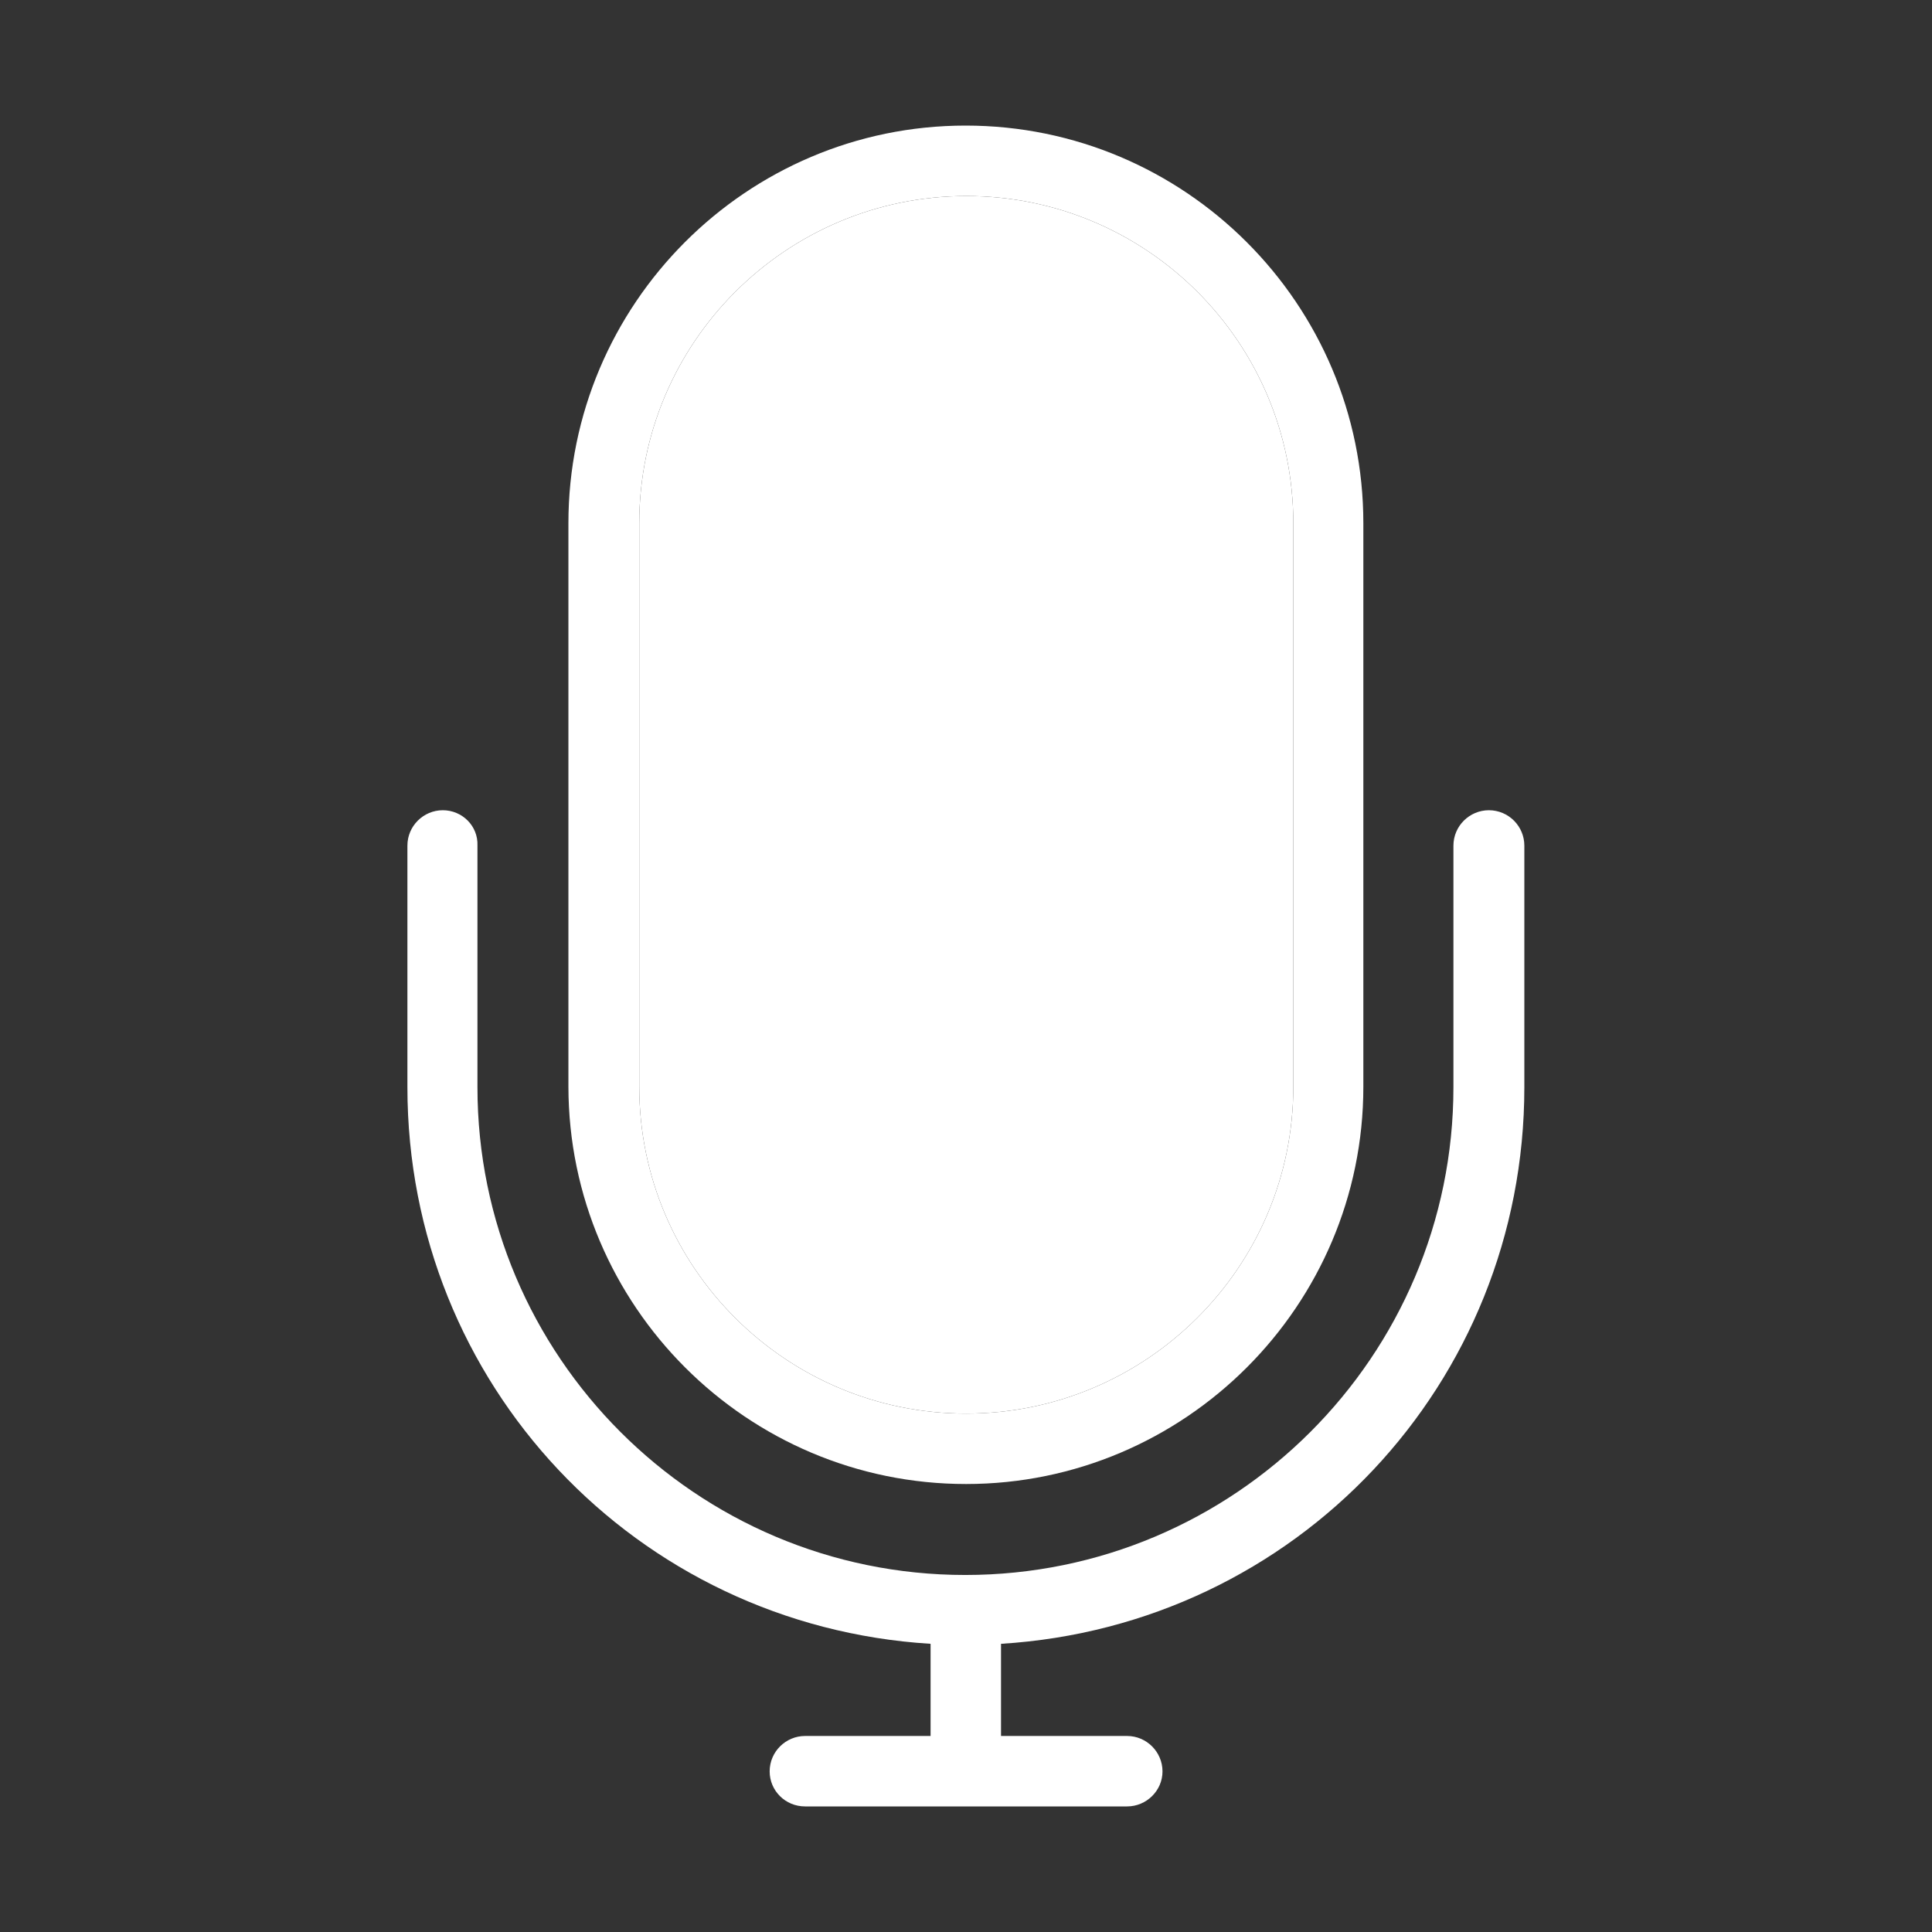 <svg width="24" height="24" viewBox="0 0 24 24" fill="none" xmlns="http://www.w3.org/2000/svg">
<rect x="0" y="0" width="24" height="24" fill="#333333" stroke="none"/>
<path d="M12.001 18.435C14.72 18.435 16.936 16.22 16.936 13.5V6.5C16.936 3.775 14.72 1.56 11.995 1.56C9.276 1.56 7.061 3.775 7.061 6.5V13.5C7.066 16.225 9.281 18.435 12.001 18.435ZM7.941 6.5C7.941 4.26 9.761 2.435 12.005 2.435C14.245 2.435 16.066 4.255 16.066 6.5V13.5C16.066 15.74 14.241 17.56 12.001 17.56C9.761 17.56 7.941 15.74 7.941 13.5V6.5Z" fill="white"/>
<path d="M7.941 6.5C7.941 4.26 9.761 2.435 12.005 2.435C14.245 2.435 16.066 4.255 16.066 6.5V13.5C16.066 15.74 14.241 17.56 12.001 17.56C9.761 17.56 7.941 15.74 7.941 13.5V6.5Z" fill="white"/>
<path d="M5.501 10.065C5.261 10.065 5.061 10.26 5.061 10.505V13.505C5.061 17.19 7.901 20.195 11.56 20.42V21.565H10.001C9.761 21.565 9.561 21.76 9.561 22.005C9.561 22.245 9.756 22.44 10.001 22.44H14.001C14.241 22.44 14.441 22.245 14.441 22.005C14.441 21.765 14.245 21.565 14.001 21.565H12.435V20.42C16.096 20.195 18.936 17.19 18.936 13.505V10.505C18.936 10.265 18.741 10.065 18.495 10.065C18.256 10.065 18.055 10.26 18.055 10.505V13.505C18.055 16.85 15.335 19.565 11.991 19.565C8.646 19.565 5.931 16.845 5.931 13.505V10.505C5.941 10.26 5.741 10.065 5.501 10.065Z" fill="white"/>
</svg>
